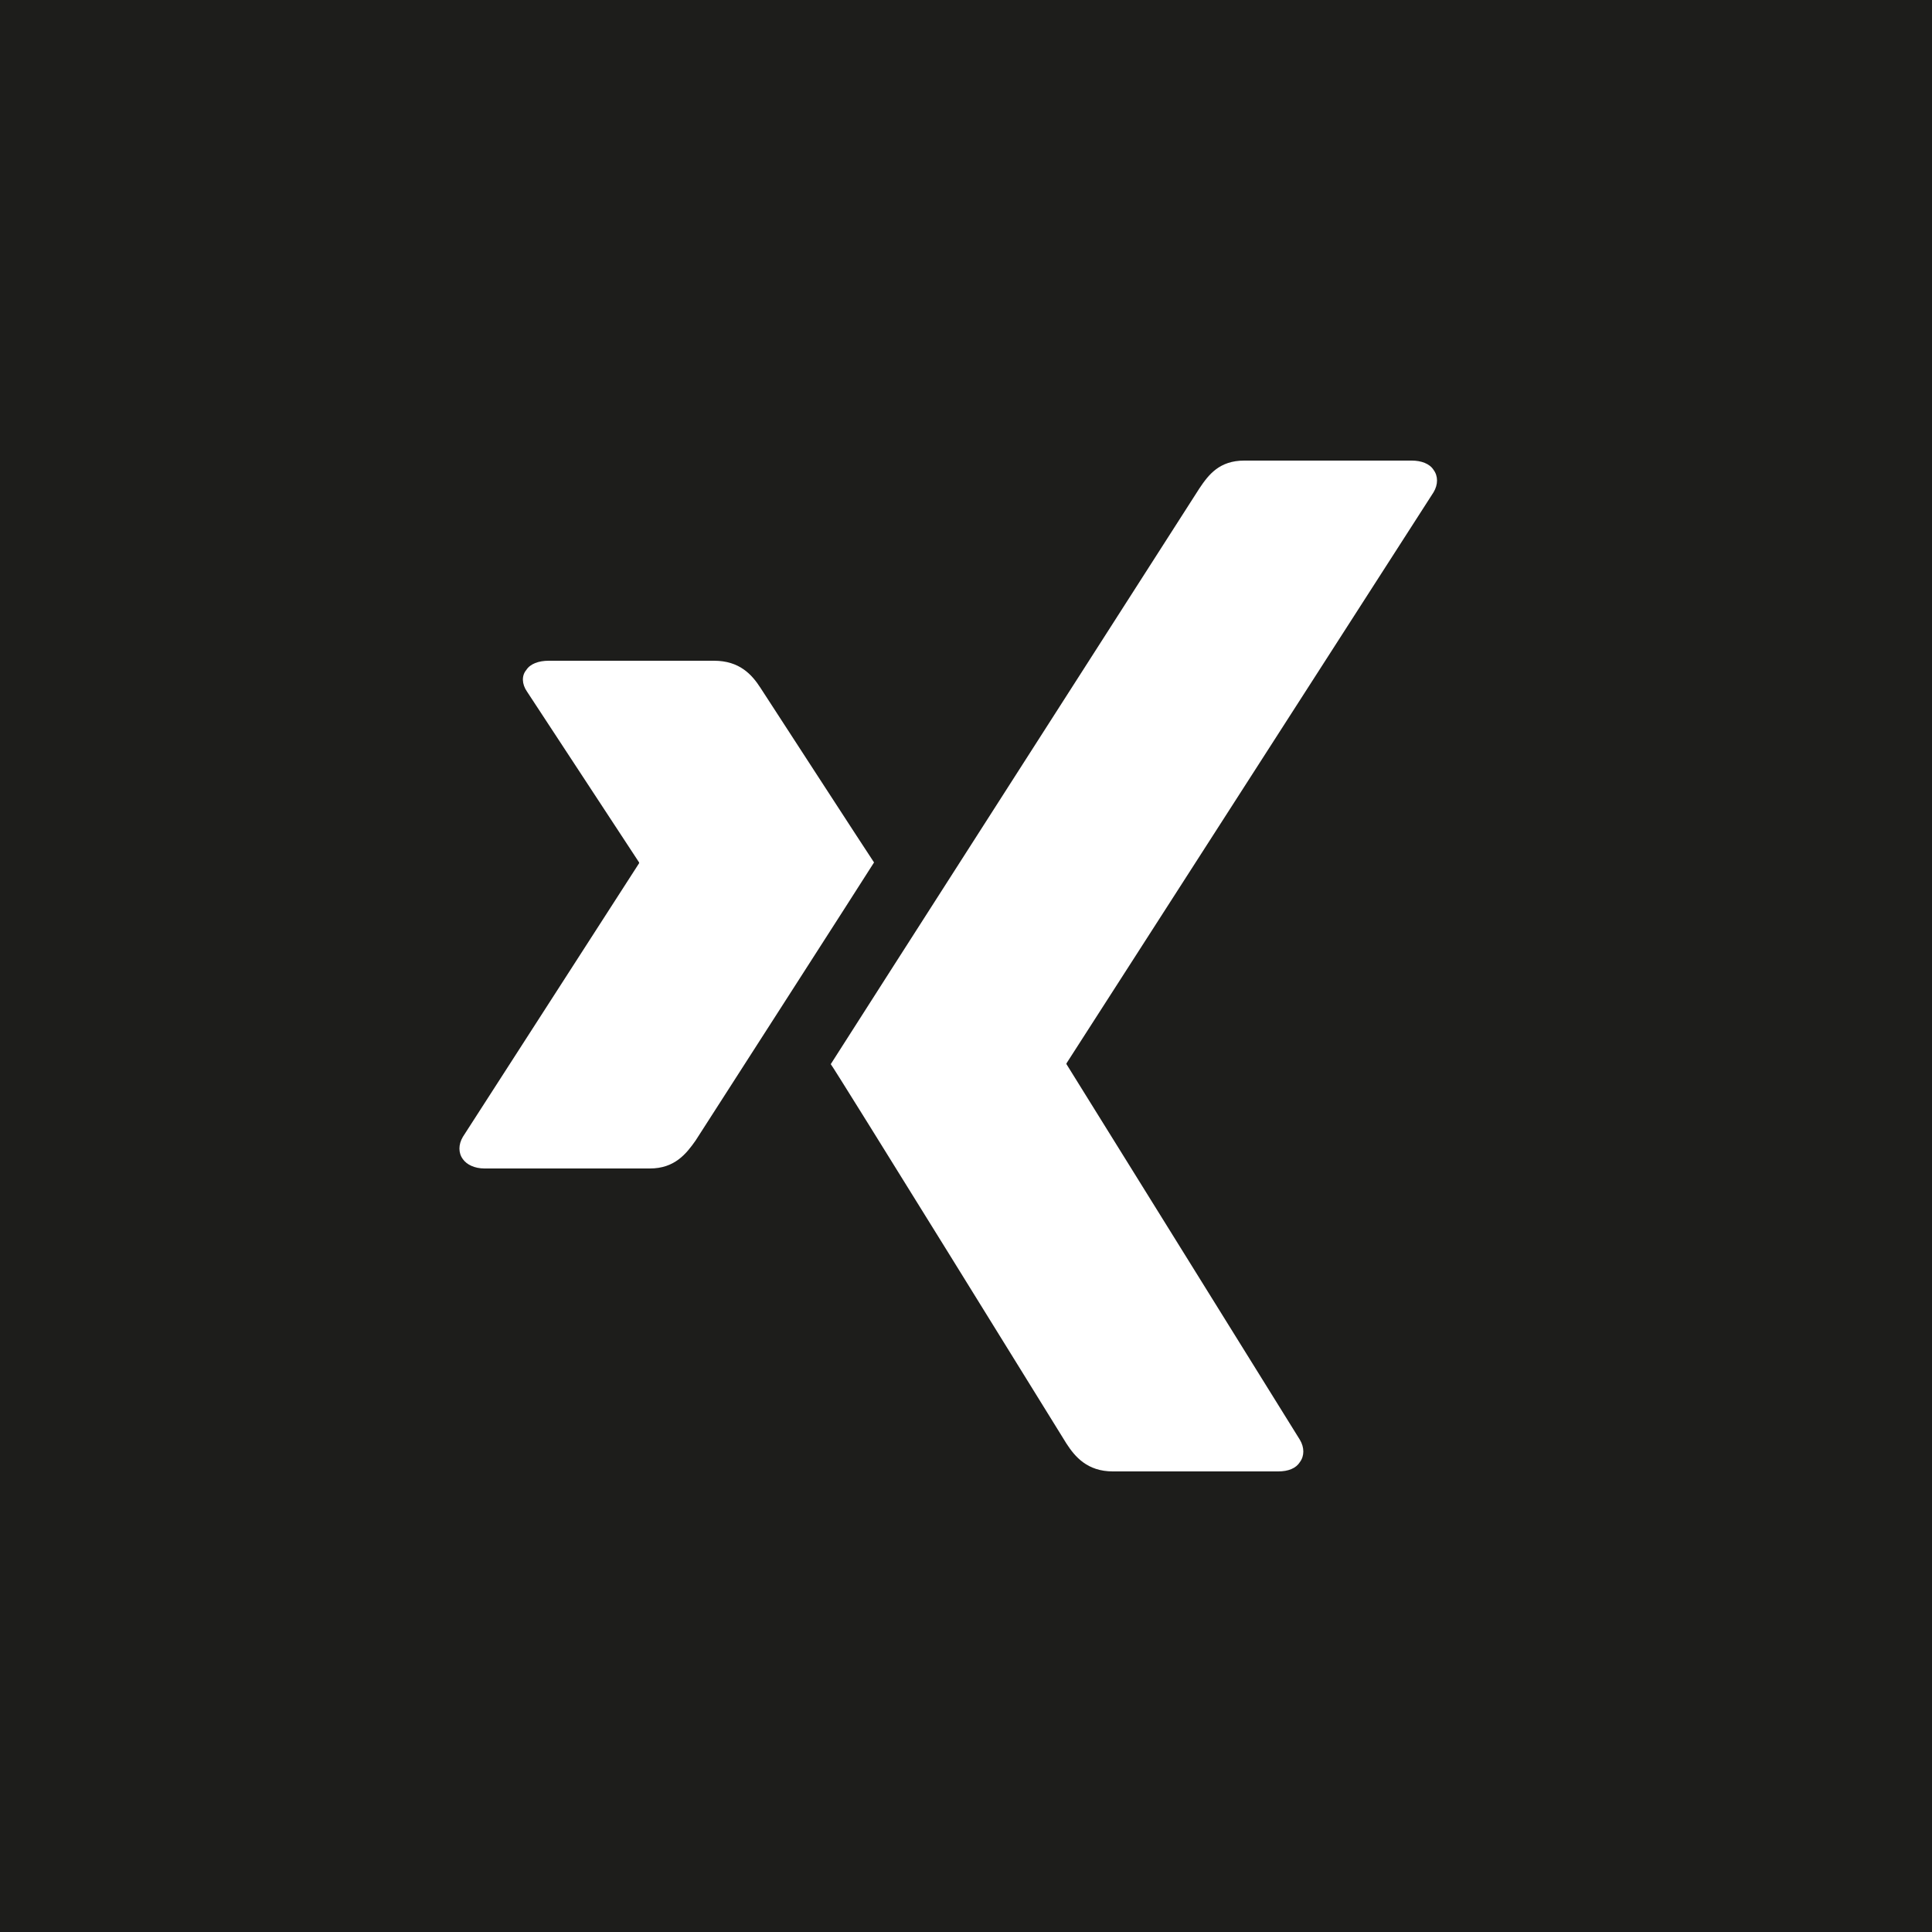 <?xml version="1.0" encoding="utf-8"?>
<!-- Generator: Adobe Illustrator 27.4.0, SVG Export Plug-In . SVG Version: 6.00 Build 0)  -->
<svg version="1.1" id="Ebene_1" xmlns="http://www.w3.org/2000/svg" xmlns:xlink="http://www.w3.org/1999/xlink" x="0px" y="0px"
	 viewBox="0 0 25 25" style="enable-background:new 0 0 25 25;" xml:space="preserve">
<style type="text/css">
	.st0{fill:#1D1D1B;}
	.st1{fill:#FFFFFF;}
</style>
<rect x="-0.39" y="0" class="st0" width="25.39" height="25"/>
<g>
	<path class="st1" d="M6.27,15.12h2.14c0.32,0,0.47-0.19,0.59-0.36c0,0,2.23-3.47,2.31-3.6C11.3,11.15,9.84,8.9,9.84,8.9
		c-0.11-0.17-0.27-0.35-0.6-0.35H7.1c-0.13,0-0.24,0.04-0.29,0.12C6.75,8.74,6.75,8.85,6.82,8.95l1.45,2.21c0,0,0,0.01,0,0.01
		l-2.28,3.54c-0.06,0.1-0.06,0.21,0,0.29C6.04,15.07,6.14,15.12,6.27,15.12"/>
	<path class="st1" d="M13.8,18.68c0.11,0.17,0.27,0.36,0.6,0.36h2.14c0.13,0,0.23-0.04,0.28-0.12c0.06-0.08,0.06-0.19,0-0.29
		l-3.02-4.86c0,0,0-0.01,0-0.01l4.75-7.39c0.06-0.1,0.06-0.21,0-0.29C18.5,6,18.39,5.96,18.27,5.96H16.1
		c-0.32,0-0.46,0.18-0.58,0.36c0,0-4.62,7.21-4.77,7.45C10.77,13.78,13.8,18.68,13.8,18.68"/>
</g>
</svg>
